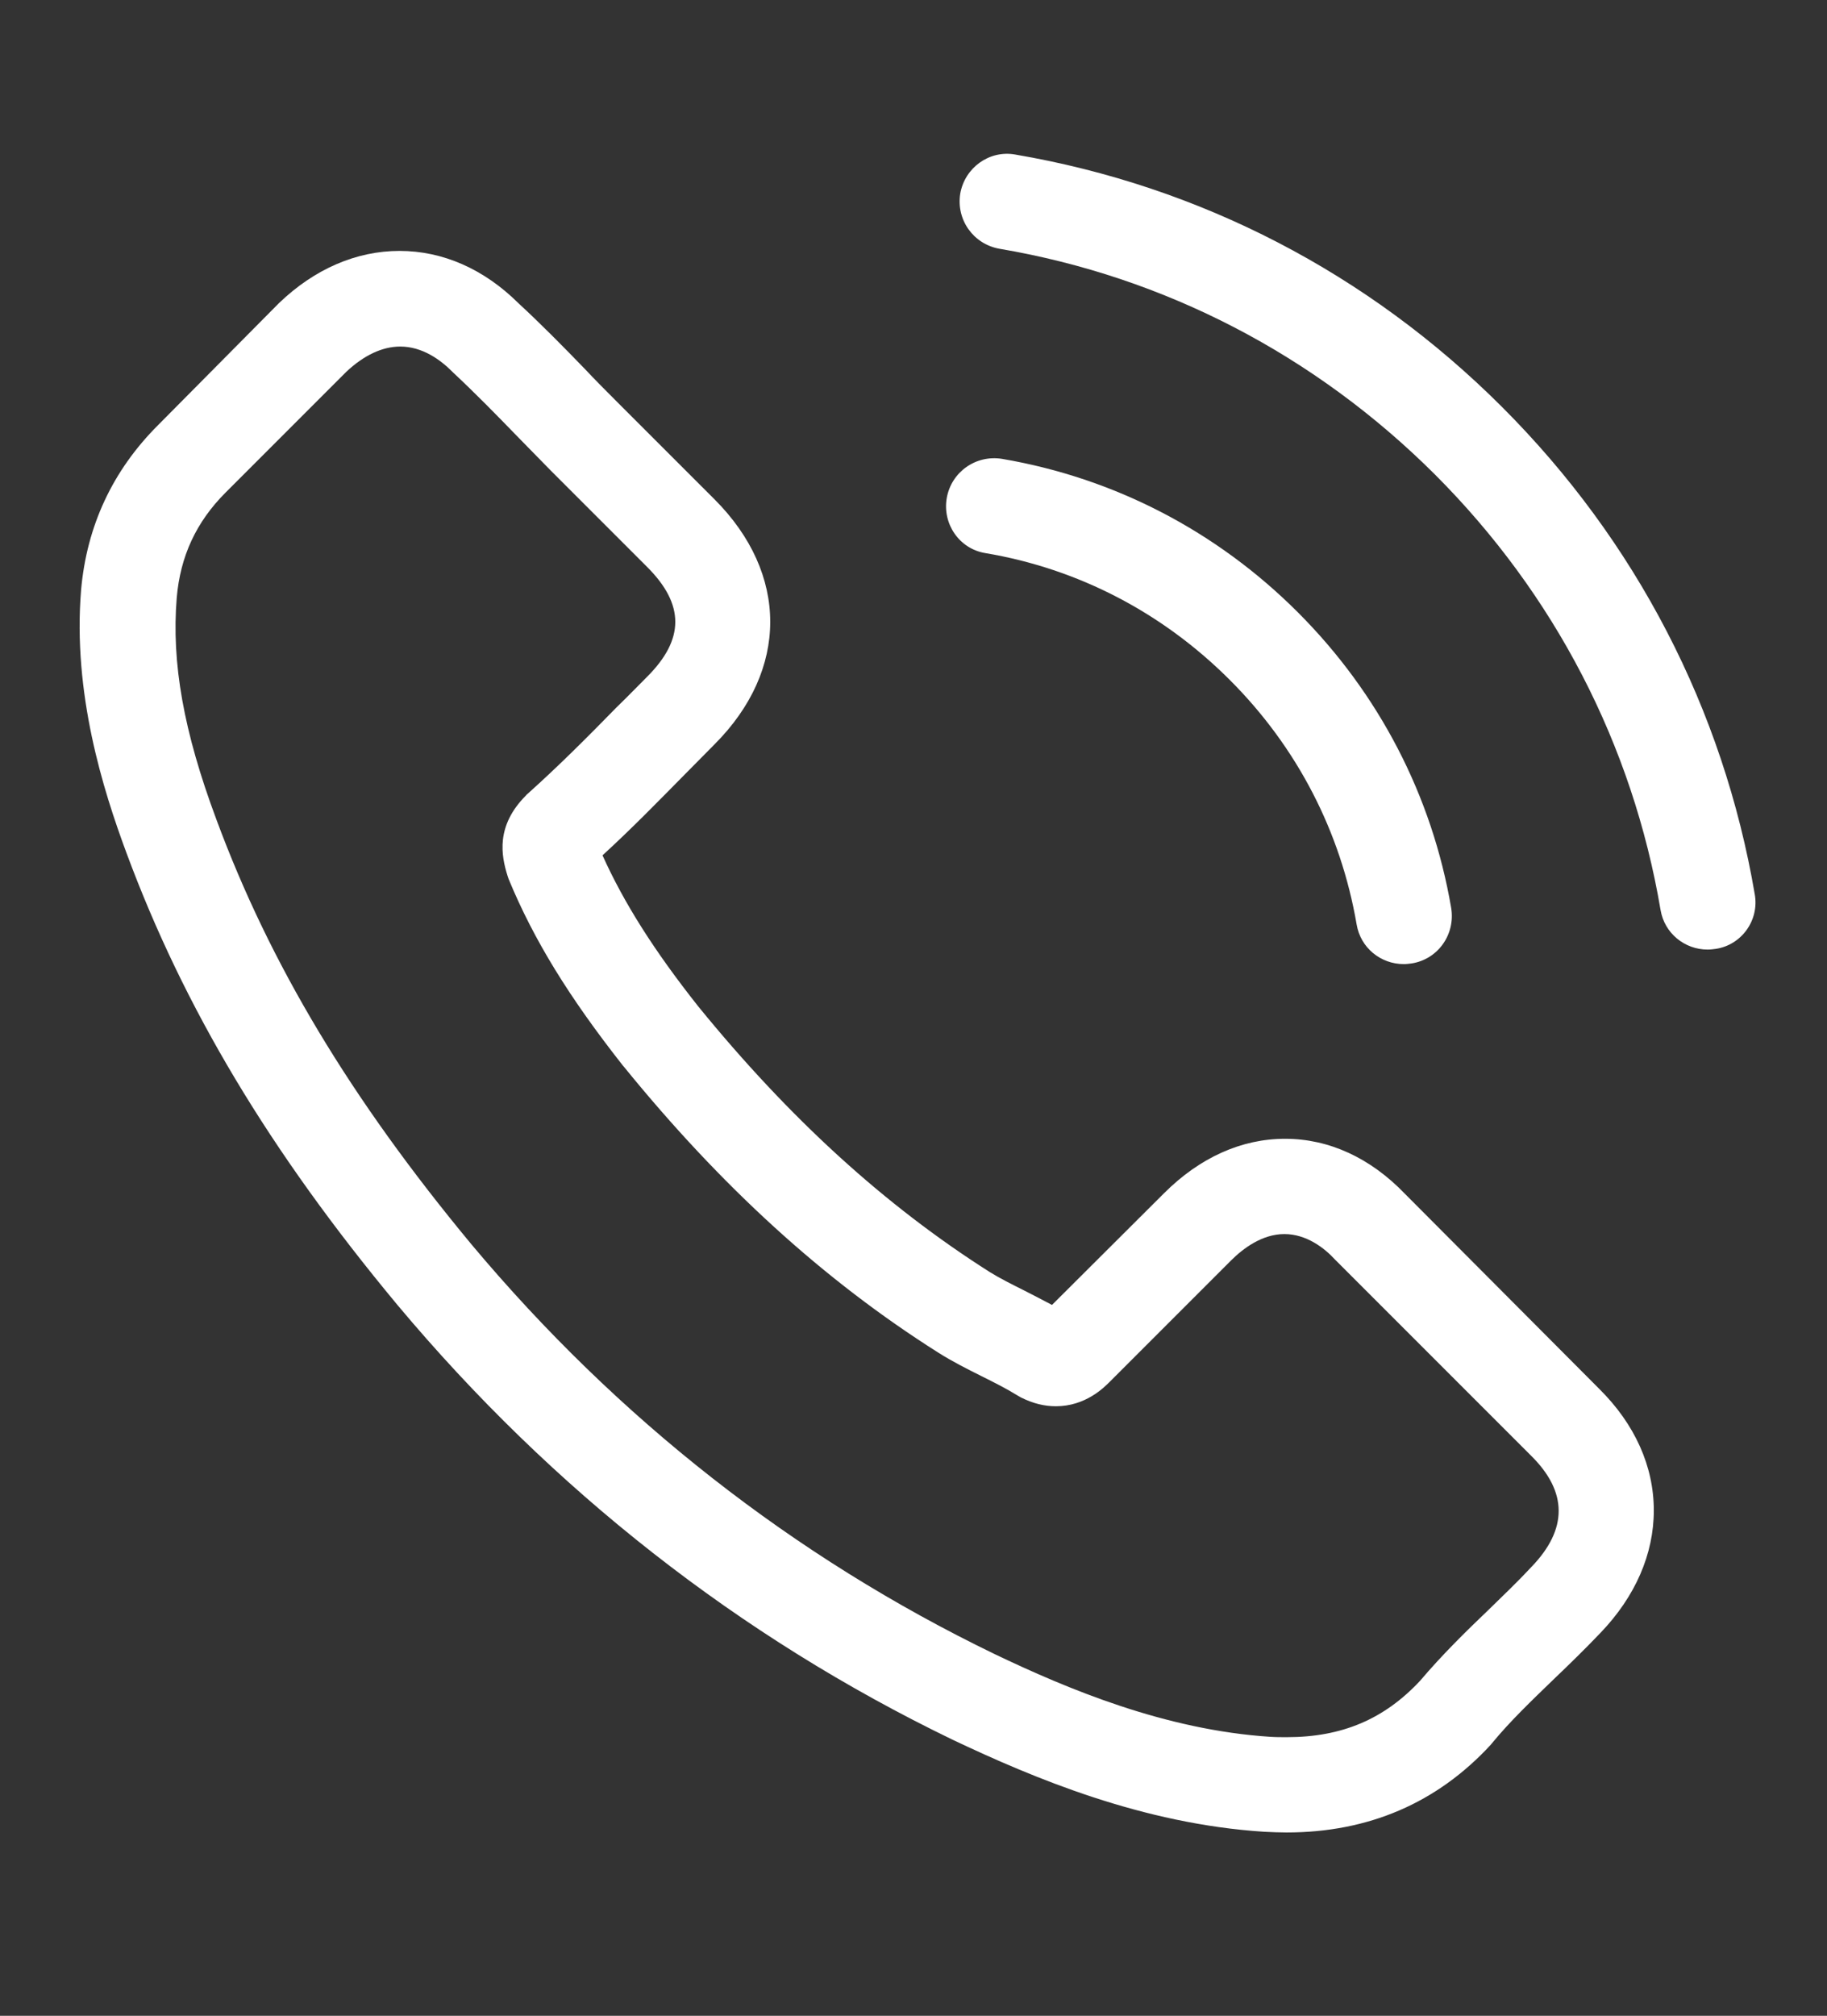 <?xml version="1.0" encoding="UTF-8" standalone="no"?>
<!-- Created with Inkscape (http://www.inkscape.org/) -->

<svg
   xmlns:dc="http://purl.org/dc/elements/1.1/"
   xmlns:cc="http://creativecommons.org/ns#"
   xmlns:rdf="http://www.w3.org/1999/02/22-rdf-syntax-ns#"
   xmlns:svg="http://www.w3.org/2000/svg"
   xmlns="http://www.w3.org/2000/svg"
   xmlns:sodipodi="http://sodipodi.sourceforge.net/DTD/sodipodi-0.dtd"
   xmlns:inkscape="http://www.inkscape.org/namespaces/inkscape"
   version="1.1"
   id="svg2"
   xml:space="preserve"
   width="793.701"
   height="875.52"
   viewBox="0 0 793.701 875.52"
   sodipodi:docname="tel.svg"
   inkscape:version="0.92.4 (5da689c313, 2019-01-14)"><rect x="0" y="0" width="793.701" height="875.52" fill="#333333" stroke="none"/><defs
     id="defs6"><clipPath
       clipPathUnits="userSpaceOnUse"
       id="clipPath18"><path
         d="M 0,841.89 H 595.276 V 0 H 0 Z"
         id="path16"
         inkscape:connector-curvature="0" /></clipPath></defs><sodipodi:namedview
     pagecolor="#ffffff"
     bordercolor="#666666"
     borderopacity="1"
     objecttolerance="10"
     gridtolerance="10"
     guidetolerance="10"
     inkscape:pageopacity="0"
     inkscape:pageshadow="2"
     inkscape:window-width="923"
     inkscape:window-height="738"
     id="namedview4"
     showgrid="false"
     inkscape:zoom="0.21024124"
     inkscape:cx="396.85068"
     inkscape:cy="561.26001"
     inkscape:window-x="0"
     inkscape:window-y="0"
     inkscape:window-maximized="0"
     inkscape:current-layer="g10" /><g
     id="g10"
     inkscape:groupmode="layer"
     inkscape:label="tel"
     transform="matrix(1.333,0,0,-1.333,0,875.52)"><g
       id="g12"
       transform="matrix(1.443,0,0,1.443,-129.89,-273.72)"><g
         id="g14"
         clip-path="url(#clipPath18)"><g
           id="g20"
           transform="translate(435.93,291.082)"><path
             d="m 0,0 c -0.082,0 -0.082,-0.082 0,0 -3.121,-3.364 -6.32,-6.403 -9.762,-9.762 -5.199,-4.961 -10.48,-10.16 -15.437,-16 -8.082,-8.641 -17.602,-12.719 -30.082,-12.719 -1.199,0 -2.481,0 -3.68,0.078 -23.758,1.52 -45.84,10.801 -62.398,18.719 -45.282,21.922 -85.044,53.043 -118.083,92.481 -27.277,32.882 -45.519,63.281 -57.597,95.921 -7.441,19.918 -10.161,35.442 -8.961,50.079 0.8,9.363 4.398,17.121 11.039,23.761 l 27.281,27.282 c 3.918,3.679 8.078,5.679 12.16,5.679 5.04,0 9.117,-3.043 11.68,-5.601 l 0.238,-0.239 c 4.883,-4.562 9.52,-9.281 14.402,-14.32 2.481,-2.562 5.04,-5.121 7.598,-7.762 l 21.84,-21.84 c 8.48,-8.48 8.48,-16.32 0,-24.8 -2.32,-2.321 -4.559,-4.641 -6.879,-6.879 -6.719,-6.879 -13.121,-13.281 -20.078,-19.52 -0.16,-0.16 -0.32,-0.242 -0.402,-0.398 -6.879,-6.883 -5.598,-13.602 -4.161,-18.16 l 0.243,-0.723 c 5.679,-13.758 13.679,-26.719 25.839,-42.16 l 0.079,-0.078 c 22.082,-27.199 45.359,-48.403 71.039,-64.641 3.281,-2.082 6.641,-3.762 9.84,-5.359 2.883,-1.442 5.601,-2.801 7.922,-4.242 0.32,-0.161 0.64,-0.399 0.961,-0.559 2.718,-1.359 5.277,-2 7.918,-2 6.64,0 10.8,4.159 12.16,5.519 l 27.359,27.36 c 2.723,2.723 7.043,6 12.082,6 4.961,0 9.039,-3.117 11.52,-5.84 L -0.082,25.039 C 8.16,16.879 8.16,8.476 0,0 m -28.641,84.238 c -7.761,8.078 -17.121,12.398 -27.039,12.398 -9.84,0 -19.281,-4.239 -27.359,-12.32 L -108.32,59.117 c -2.082,1.121 -4.16,2.16 -6.16,3.199 -2.879,1.441 -5.602,2.801 -7.922,4.242 -23.68,15.039 -45.2,34.641 -65.84,60 -10,12.641 -16.719,23.282 -21.598,34.078 6.558,6 12.64,12.243 18.558,18.243 2.243,2.238 4.481,4.558 6.723,6.8 16.797,16.797 16.797,38.559 0,55.36 l -21.844,21.84 c -2.476,2.48 -5.039,5.039 -7.437,7.597 -4.801,4.961 -9.84,10.082 -15.039,14.883 -7.762,7.68 -17.043,11.758 -26.801,11.758 -9.762,0 -19.199,-4.078 -27.199,-11.758 l -0.16,-0.16 -27.203,-27.442 c -10.238,-10.238 -16.079,-22.718 -17.36,-37.199 -1.918,-23.359 4.961,-45.121 10.242,-59.359 12.957,-34.961 32.321,-67.359 61.2,-102.082 35.039,-41.84 77.199,-74.879 125.359,-98.16 18.399,-8.719 42.961,-19.039 70.399,-20.797 1.683,-0.082 3.441,-0.16 5.043,-0.16 18.48,0 34,6.636 46.16,19.84 0.078,0.16 0.238,0.238 0.32,0.398 4.16,5.039 8.957,9.602 14,14.48 3.438,3.282 6.957,6.719 10.399,10.321 7.921,8.238 12.078,17.84 12.078,27.679 0,9.918 -4.239,19.442 -12.317,27.442 z"
             style="fill:#fff;fill-opacity:1;fill-rule:nonzero;stroke:none"
             id="path22"
             inkscape:connector-curvature="0" /></g><g
           id="g24"
           transform="translate(312.57,519.961)"><path
             d="M 0,0 C 20.957,-3.52 40,-13.442 55.199,-28.641 70.398,-43.84 80.238,-62.879 83.84,-83.84 c 0.879,-5.282 5.437,-8.961 10.64,-8.961 0.637,0 1.2,0.082 1.84,0.16 5.918,0.961 9.84,6.559 8.879,12.48 -4.32,25.36 -16.32,48.481 -34.64,66.801 C 52.238,4.961 29.117,16.961 3.758,21.281 -2.16,22.238 -7.68,18.32 -8.723,12.48 -9.762,6.64 -5.922,0.961 0,0"
             style="fill:#fff;fill-opacity:1;fill-rule:nonzero;stroke:none"
             id="path26"
             inkscape:connector-curvature="0" /></g><g
           id="g28"
           transform="translate(486.328,442.922)"><path
             d="m 0,0 c -7.117,41.757 -26.801,79.757 -57.039,110 -30.238,30.238 -68.238,49.917 -110,57.039 -5.84,1.039 -11.359,-2.961 -12.398,-8.801 -0.961,-5.918 2.957,-11.442 8.878,-12.481 37.282,-6.32 71.282,-24 98.321,-50.961 27.039,-27.039 44.64,-61.039 50.961,-98.32 0.879,-5.277 5.437,-8.957 10.636,-8.957 0.641,0 1.203,0.078 1.84,0.16 C -2.957,-11.442 1.043,-5.84 0,0"
             style="fill:#fff;fill-opacity:1;fill-rule:nonzero;stroke:none"
             id="path30"
             inkscape:connector-curvature="0" /></g></g></g></g></svg>